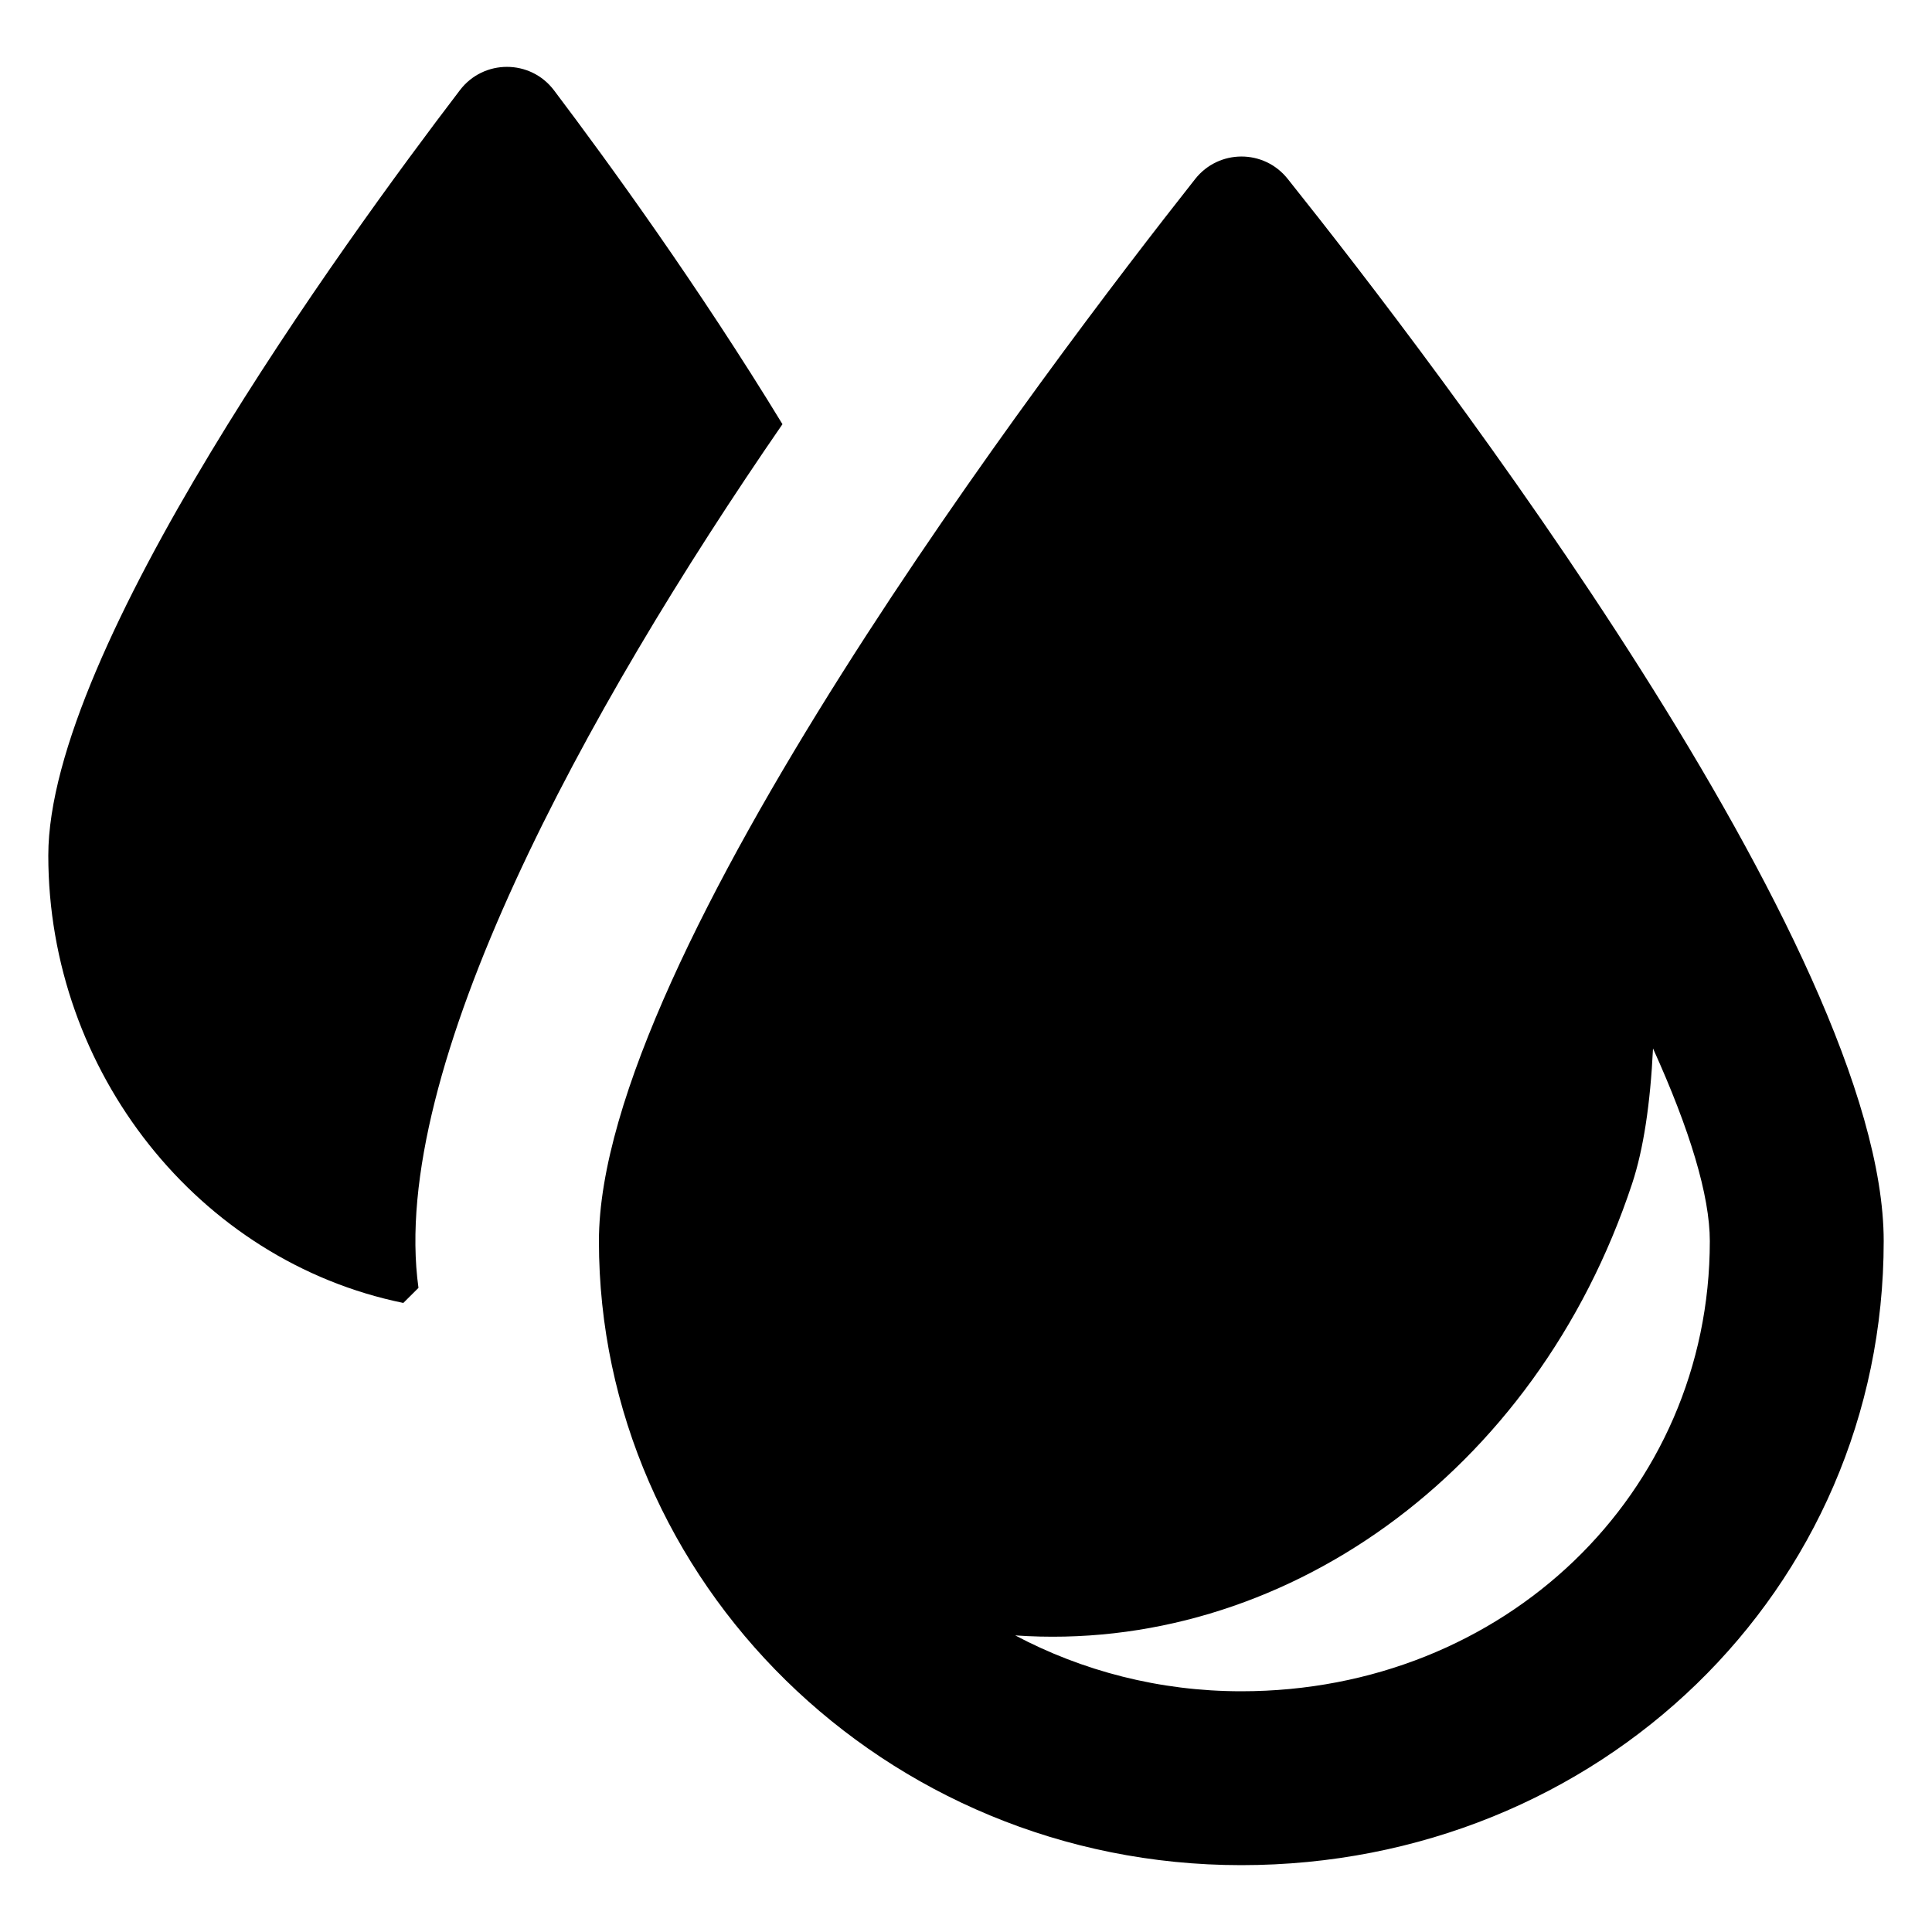 <svg width="25" height="25" viewBox="0 0 25 25" fill="none" xmlns="http://www.w3.org/2000/svg">
<g clip-path="url(#clip0_16613_6152)">
<path d="M10.125 5.489C9.044 3.714 7.864 2.089 7.169 1.169C6.864 0.765 6.259 0.764 5.952 1.166C4.437 3.15 0.625 8.406 0.625 11.07C0.625 13.866 2.567 16.318 5.219 16.86C5.313 16.767 5.321 16.759 5.415 16.665C5.024 13.844 7.575 9.187 10.125 5.489Z" fill="black"/>
<path d="M16.663 2.315C16.355 1.927 15.77 1.93 15.465 2.317C13.56 4.73 7.75 12.387 7.75 16.06C7.75 20.452 11.432 24.135 16.062 24.135C20.692 24.135 24.375 20.572 24.375 16.06C24.375 12.29 18.573 4.707 16.663 2.315ZM16.062 21.885C15.002 21.885 14.005 21.622 13.137 21.162C16.565 21.402 19.872 19.087 21.12 15.315C21.267 14.87 21.355 14.282 21.39 13.567C21.867 14.62 22.125 15.472 22.125 16.06C22.125 19.327 19.462 21.885 16.062 21.885Z" fill="black"/>
</g>
<defs>
<clipPath id="clip0_16613_6152">
<rect width="25" height="25" fill="white"/>
</clipPath>
</defs>
</svg>
